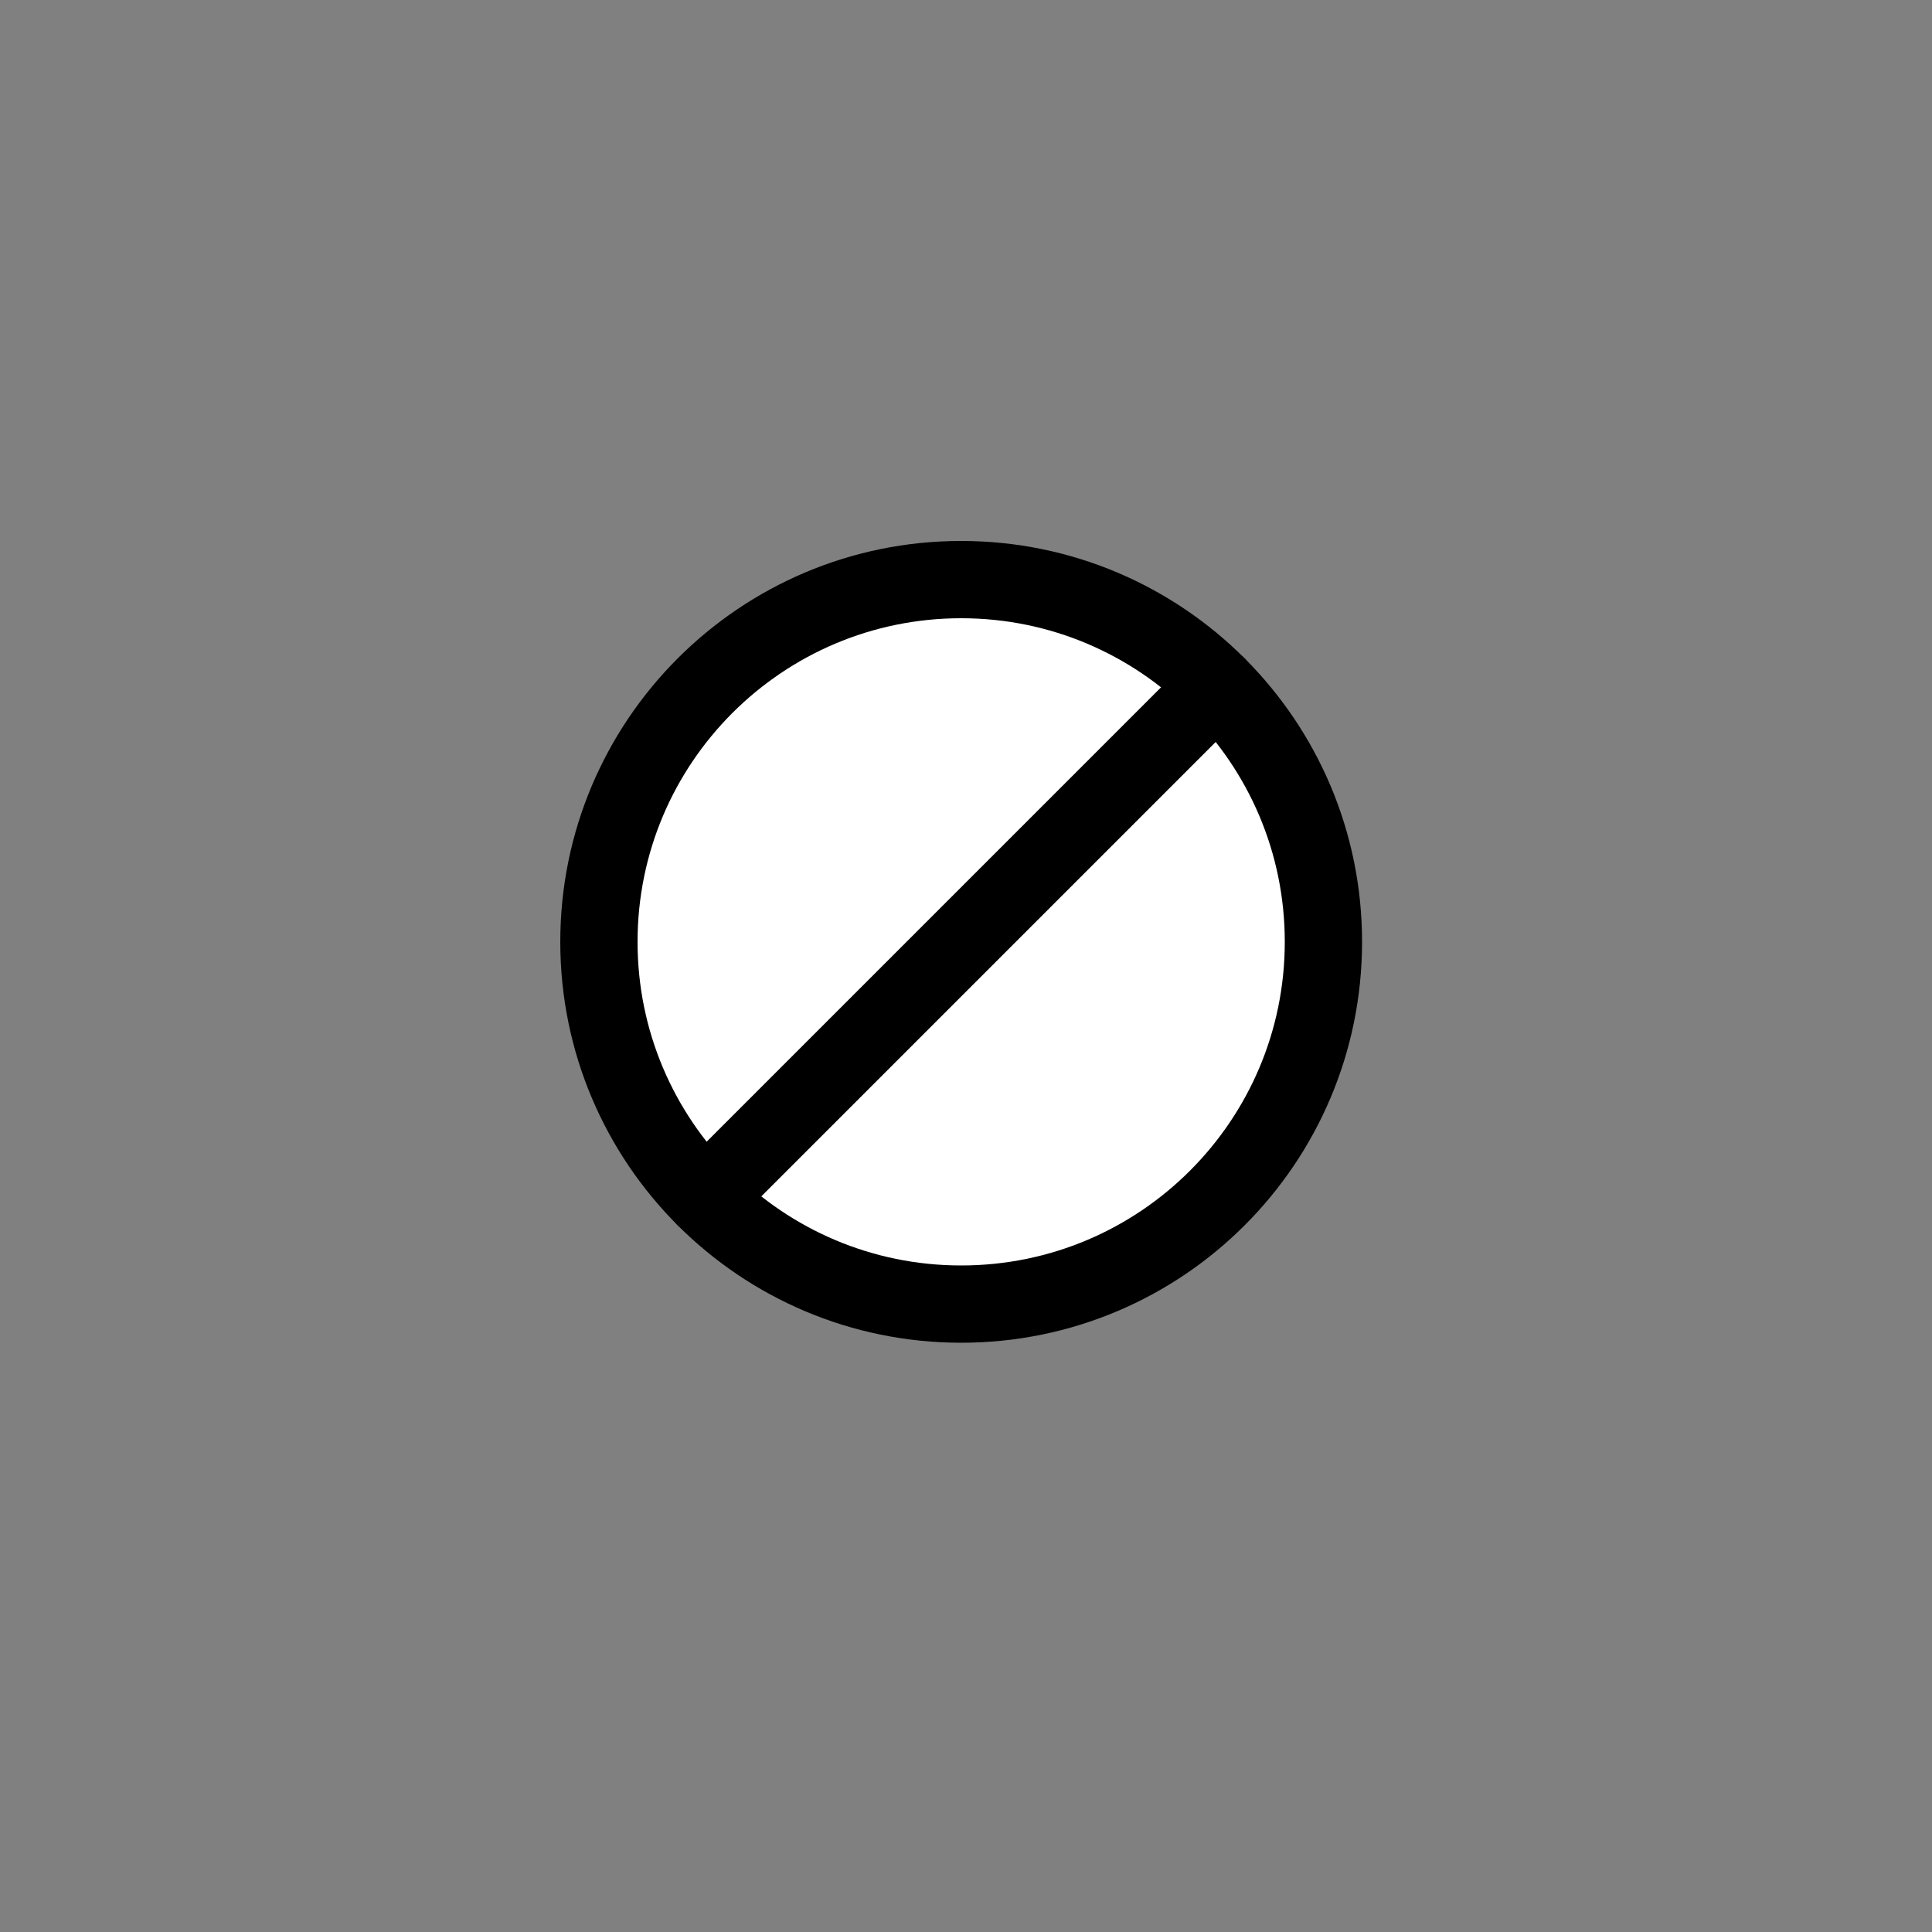 <?xml version="1.0" encoding="UTF-8"?>
<svg width="100px" height="100px" viewBox="0 0 100 100" version="1.1" xmlns="http://www.w3.org/2000/svg" xmlns:xlink="http://www.w3.org/1999/xlink">
    <rect x="0" y="0" width="100" height="100" fill="#808080" stroke="none"/>
    <!-- Generator: Sketch 40.3 (33839) - http://www.bohemiancoding.com/sketch -->
    <title>ic_pilltype_tablet</title>
    <desc>Created with Sketch.</desc>
    <defs></defs>
    <g id="Styleguide/Icons" stroke="none" stroke-width="1" fill="none" fill-rule="evenodd">
        <g id="ic_pilltype_tablet">
            <g id="Page-1" transform="translate(31, 30)">
                <path d="M37.5,18.75 C37.5,29.105 29.105,37.5 18.75,37.5 C8.395,37.5 0,29.105 0,18.75 C0,8.395 8.395,0 18.75,0 C29.105,0 37.5,8.395 37.5,18.75" id="Fill-1" fill="#FFFFFF"></path>
                <path d="M37.5,18.75 C37.5,29.105 29.105,37.5 18.75,37.5 C8.395,37.5 0,29.105 0,18.75 C0,8.395 8.395,0 18.75,0 C29.105,0 37.5,8.395 37.5,18.75 L37.5,18.75 Z" id="Stroke-3" stroke="#000000" stroke-width="4" stroke-linecap="round" stroke-linejoin="round"></path>
                <path d="M5.492,32.008 L32.009,5.491" id="Stroke-5" stroke="#000000" stroke-width="4" stroke-linecap="round" stroke-linejoin="round"></path>
            </g>
        </g>
    </g>
</svg>